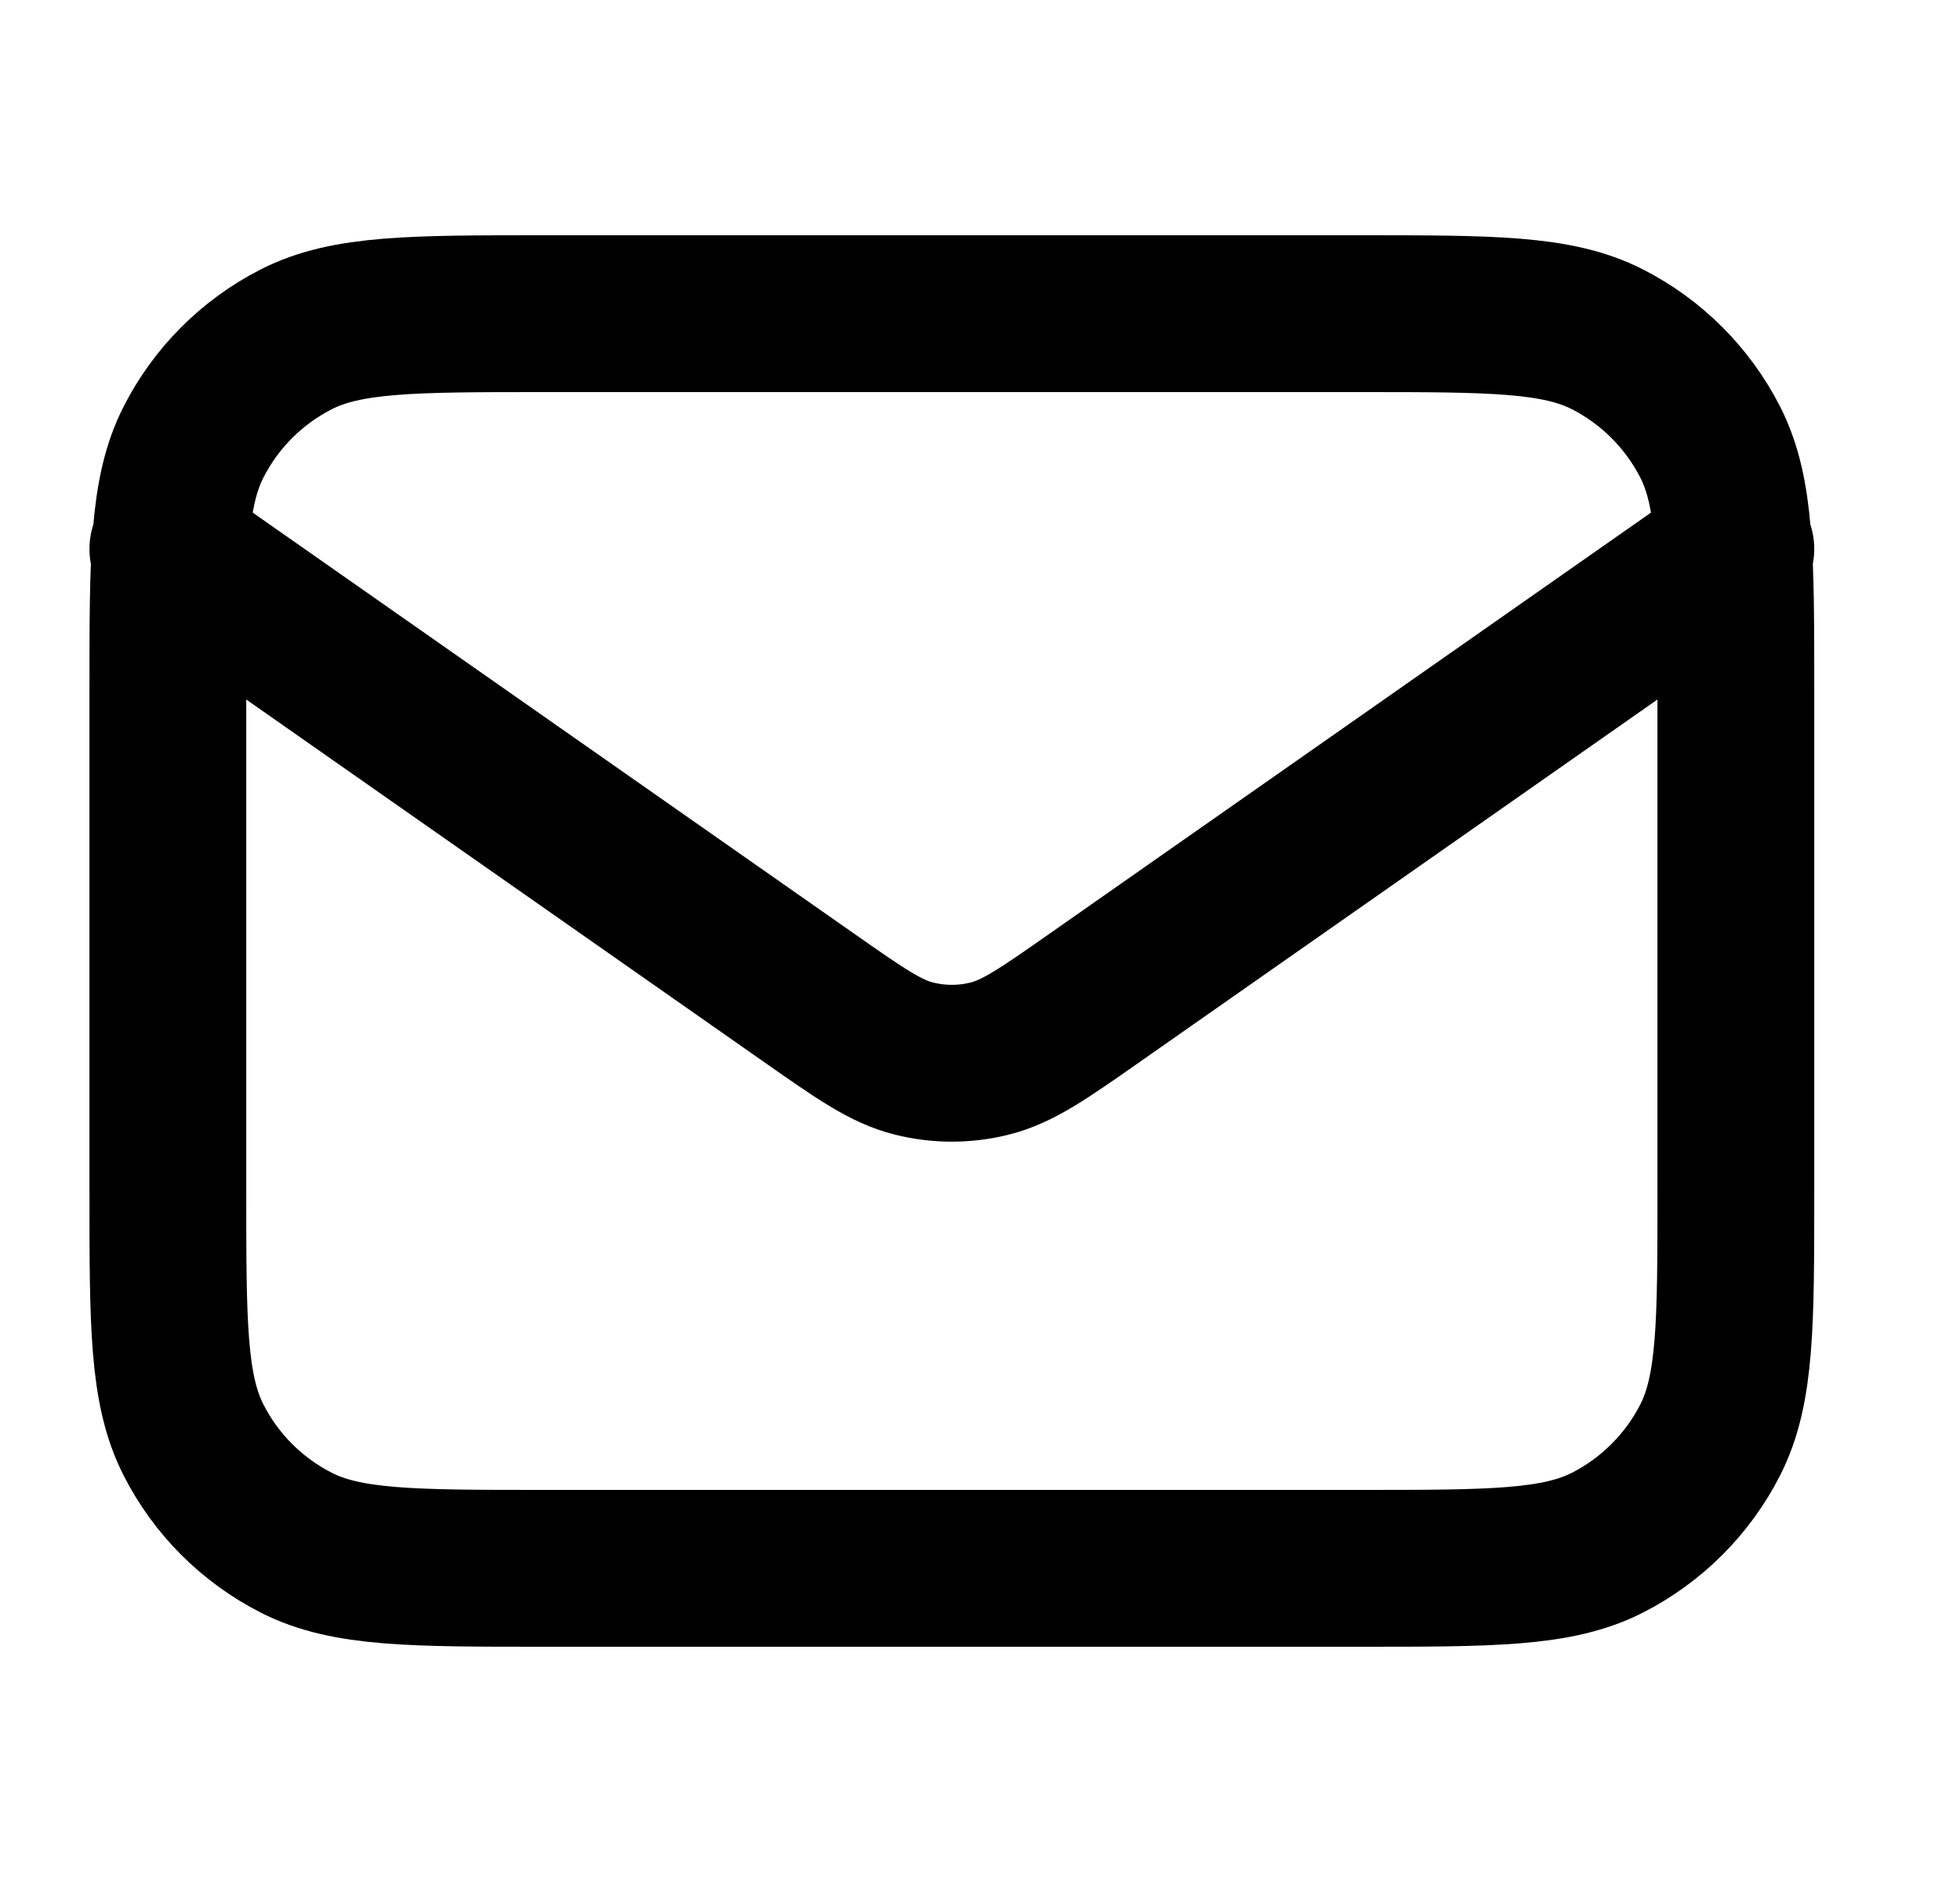 <svg width="25" height="24" viewBox="0 0 25 24" fill="none" xmlns="http://www.w3.org/2000/svg">
<g clip-path="url(#clip0_1504_25573)">
<path d="M2.141 7L10.306 12.715C10.967 13.178 11.297 13.41 11.657 13.499C11.975 13.579 12.307 13.579 12.624 13.499C12.984 13.41 13.315 13.178 13.976 12.715L22.141 7M6.941 20H17.341C19.021 20 19.861 20 20.503 19.673C21.067 19.385 21.526 18.927 21.814 18.362C22.141 17.72 22.141 16.88 22.141 15.2V8.8C22.141 7.12 22.141 6.28 21.814 5.638C21.526 5.074 21.067 4.615 20.503 4.327C19.861 4 19.021 4 17.341 4H6.941C5.26 4 4.42 4 3.779 4.327C3.214 4.615 2.755 5.074 2.468 5.638C2.141 6.28 2.141 7.12 2.141 8.8V15.2C2.141 16.88 2.141 17.72 2.468 18.362C2.755 18.927 3.214 19.385 3.779 19.673C4.42 20 5.26 20 6.941 20Z" stroke="black" stroke-width="2" stroke-linecap="round" stroke-linejoin="round"/>
</g>
<defs>
<clipPath id="clip0_1504_25573">
<rect width="24" height="24" fill="white" transform="translate(0.141)"/>
</clipPath>
</defs>
</svg>
